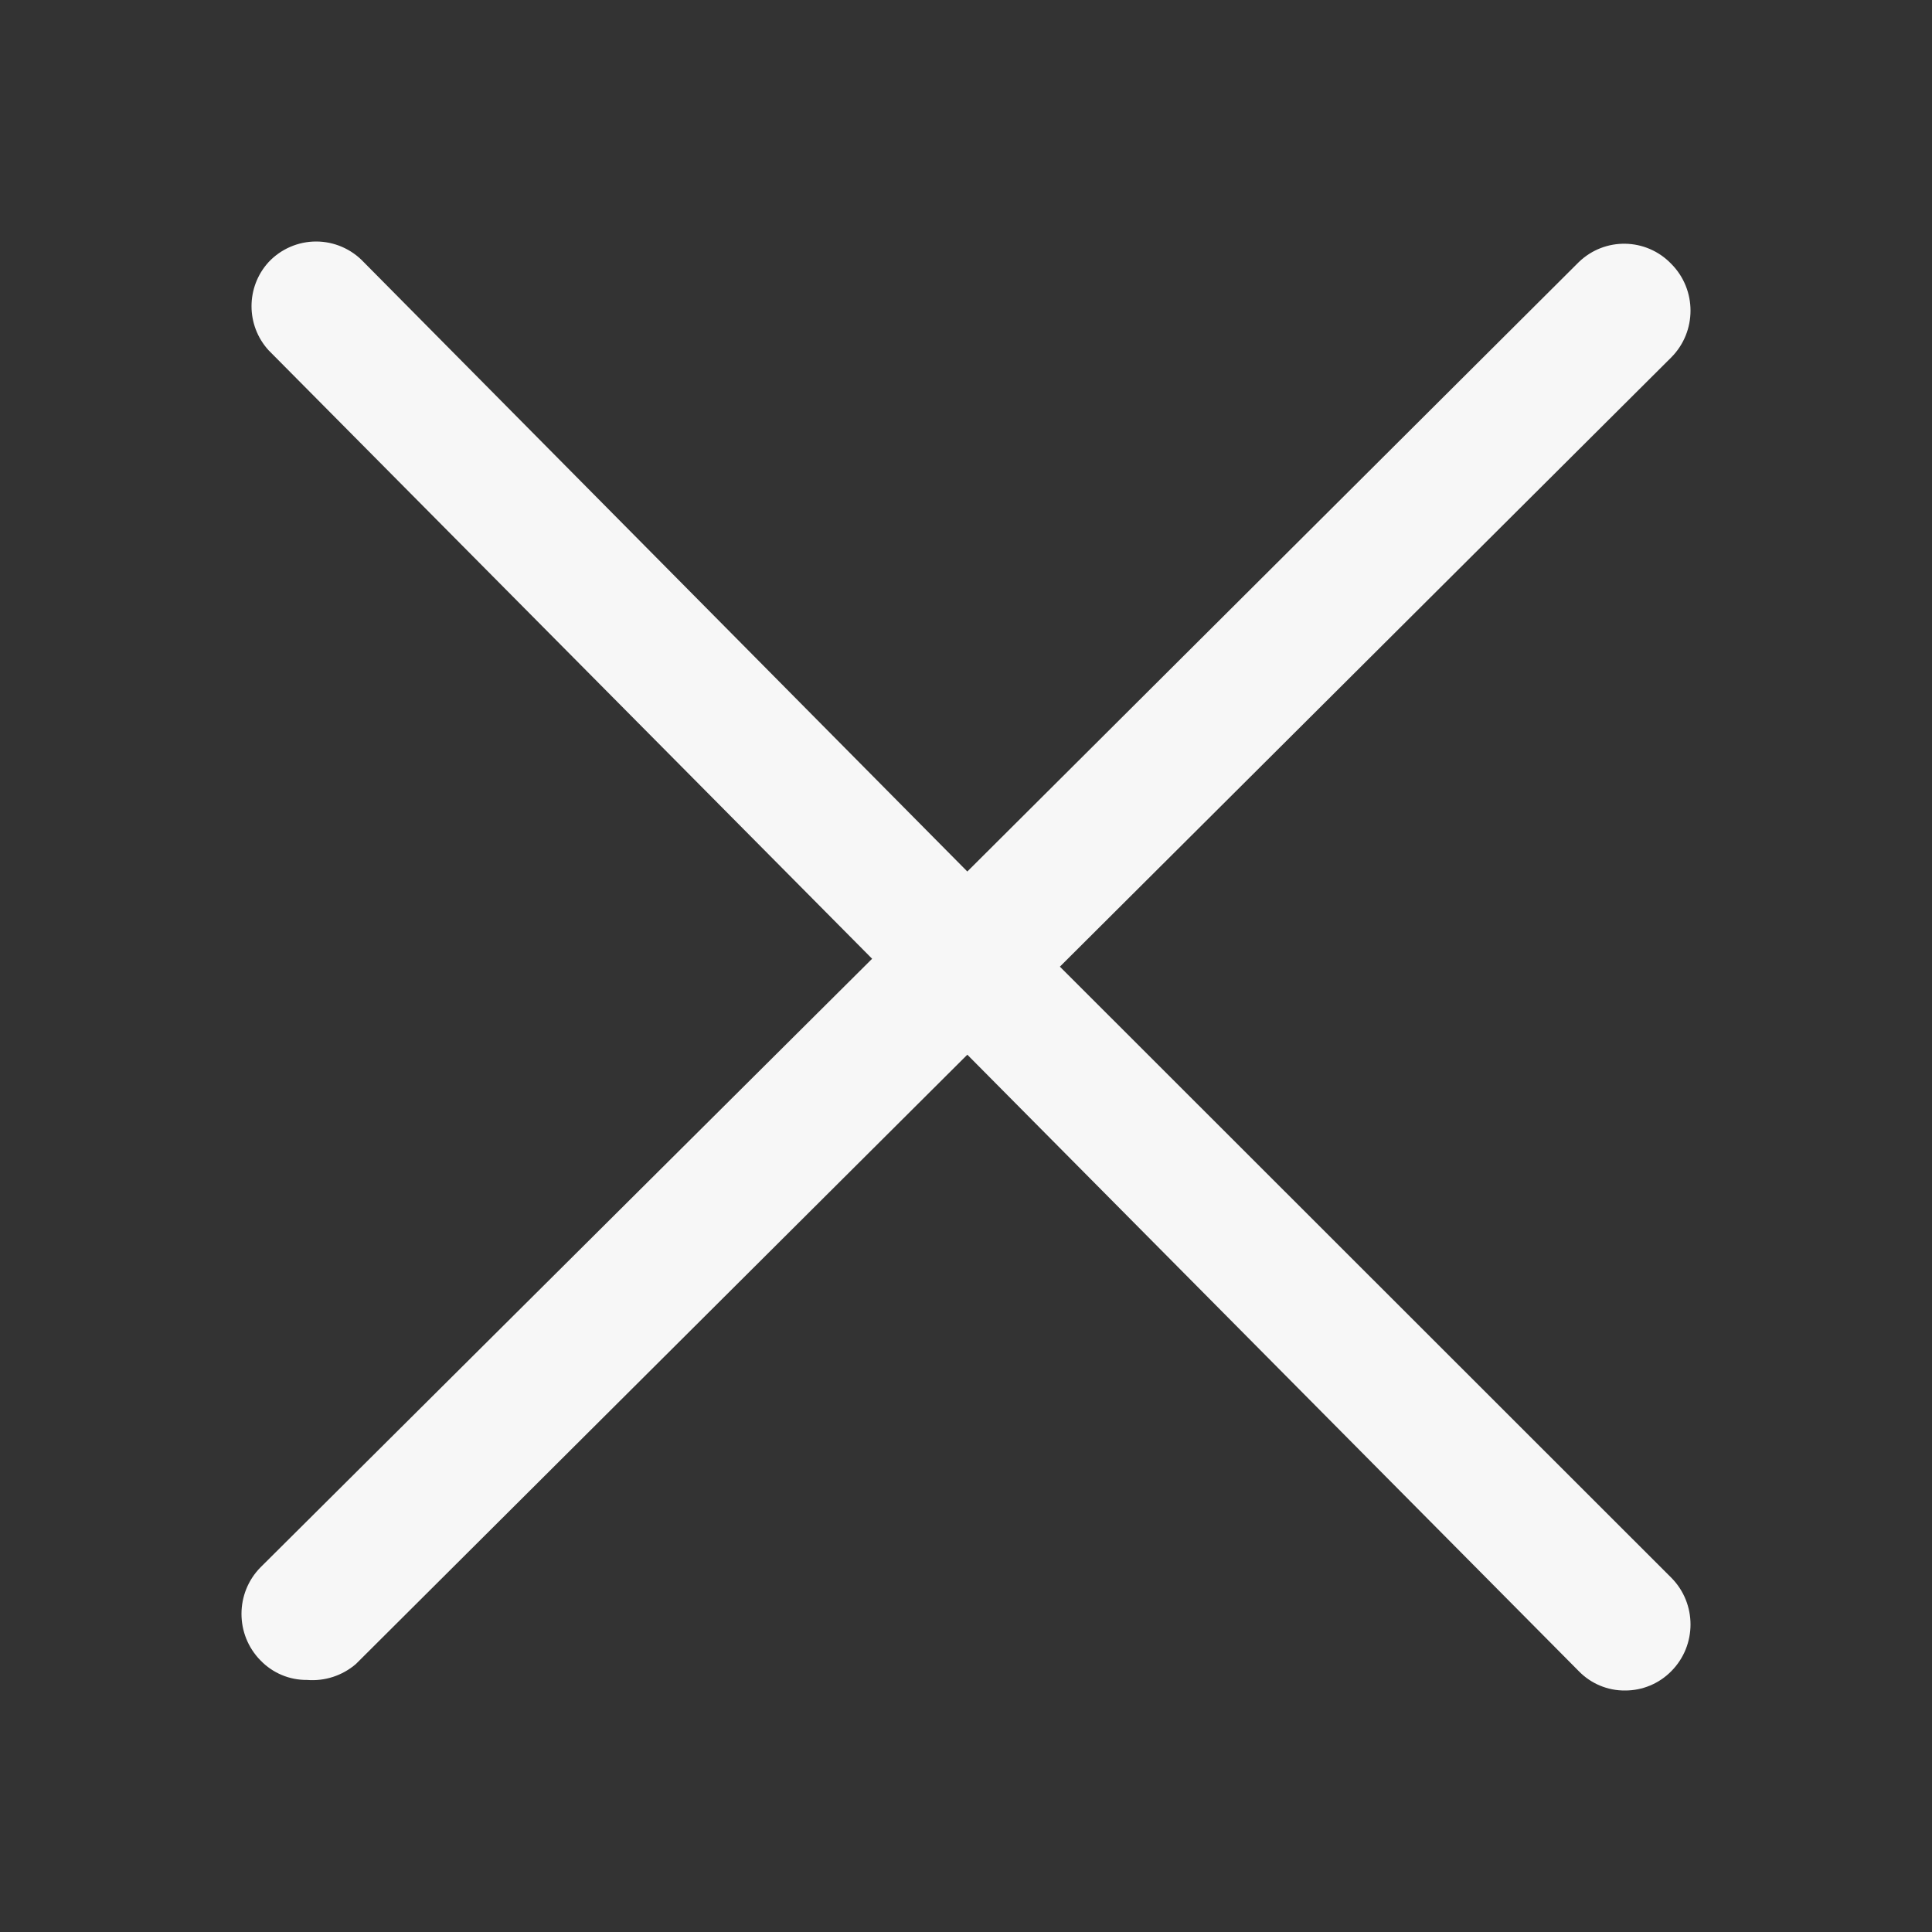 <svg width="32" height="32" viewBox="0 0 32 32" fill="none" xmlns="http://www.w3.org/2000/svg">
<rect x="0" y="0" width="32" height="32" fill="#333333" stroke="none"/>
<path d="M17.555 16.011L27.683 5.918C28.106 5.491 28.106 4.799 27.683 4.372C27.267 3.937 26.581 3.924 26.149 4.342L16.022 14.435L6.025 4.342C5.82 4.124 5.534 4 5.236 4C4.938 4 4.652 4.124 4.448 4.342C4.072 4.755 4.072 5.388 4.448 5.801L14.445 15.88L4.317 25.958C3.894 26.385 3.894 27.077 4.317 27.504C4.519 27.712 4.796 27.828 5.084 27.825C5.378 27.849 5.669 27.755 5.894 27.562L16.022 17.469L26.149 27.679C26.351 27.887 26.628 28.003 26.916 28C27.204 28.001 27.48 27.886 27.683 27.679C28.106 27.252 28.106 26.56 27.683 26.133L17.555 16.011Z" fill="#F7F7F7"/>
</svg>
